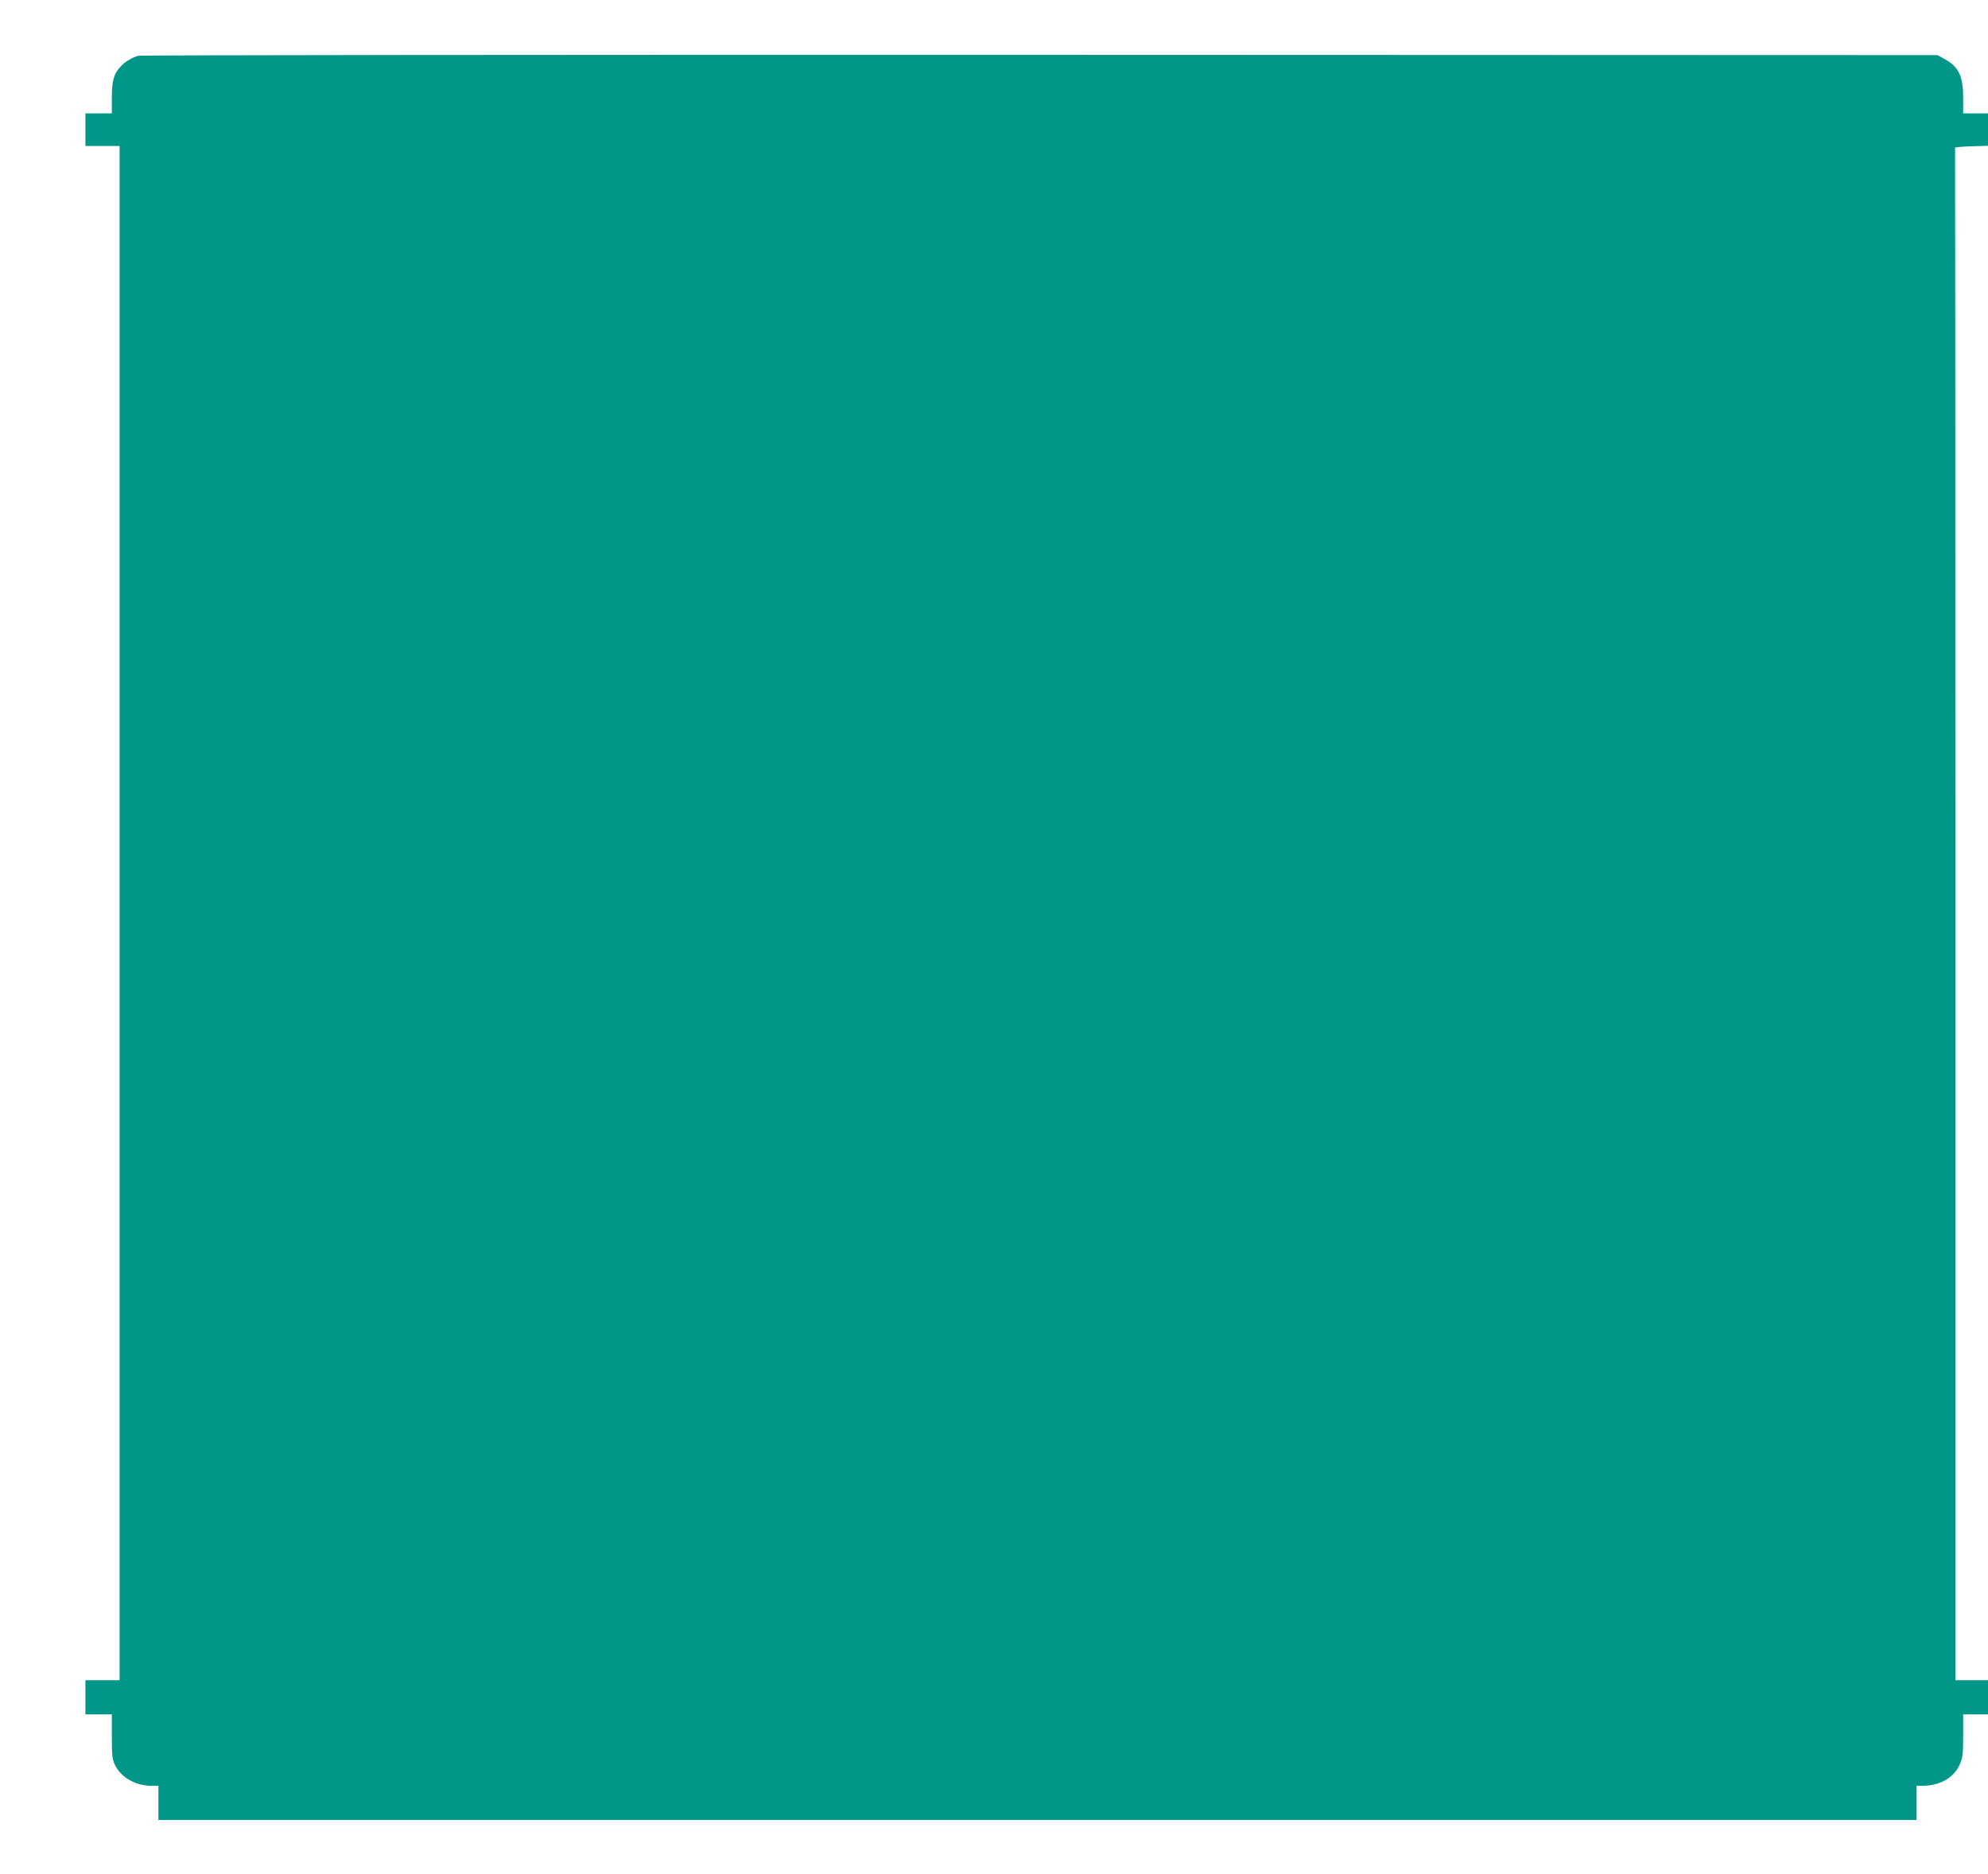 <?xml version="1.0" standalone="no"?>
<!DOCTYPE svg PUBLIC "-//W3C//DTD SVG 20010904//EN"
 "http://www.w3.org/TR/2001/REC-SVG-20010904/DTD/svg10.dtd">
<svg version="1.0" xmlns="http://www.w3.org/2000/svg"
 width="1280pt" height="1207pt" viewBox="0 0 1280 1207"
 preserveAspectRatio="xMidYMid meet">
<g transform="translate(0,1207) scale(0.1,-0.1)"
fill="#009688" stroke="none">
<path d="M890 11711 c-43 -13 -84 -38 -112 -68 -45 -47 -58 -92 -58 -203 l0
-100 -85 0 -85 0 0 -105 0 -105 110 0 110 0 0 -4940 0 -4940 -110 0 -110 0 0
-110 0 -110 85 0 85 0 0 -142 c0 -123 3 -147 21 -185 39 -80 133 -133 236
-133 l43 0 0 -110 0 -110 5660 0 5660 0 0 110 0 110 35 0 c112 0 202 49 241
133 21 47 24 65 24 190 l0 137 80 0 80 0 0 110 0 110 -105 0 -105 0 0 4930 c0
2712 -1 4933 -2 4938 -2 4 45 8 105 10 l107 3 0 104 0 105 -80 0 -80 0 0 100
c0 142 -29 202 -125 253 l-40 22 -5780 2 c-3179 1 -5791 -2 -5805 -6z"/>
</g>
</svg>
